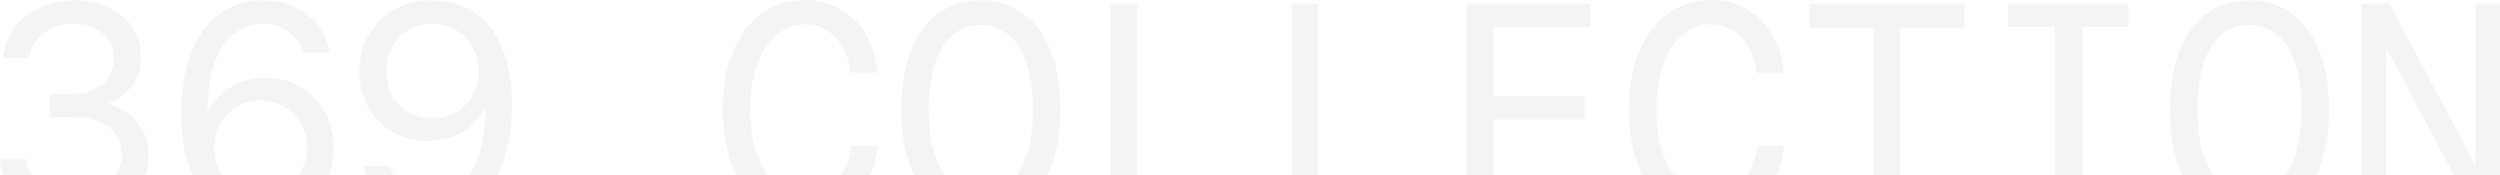 <?xml version="1.0" encoding="UTF-8"?> <svg xmlns="http://www.w3.org/2000/svg" viewBox="0 0 1427.31 100" fill="none"><path d="M1.548 33.024C2.351 26.373 4.644 20.583 8.428 15.652C12.212 10.721 17.085 6.937 23.048 4.3C29.125 1.548 35.719 0.172 42.828 0.172C50.396 0.172 56.989 1.605 62.608 4.472C68.341 7.224 72.756 11.065 75.852 15.996C78.948 20.812 80.496 26.259 80.496 32.336C80.496 39.216 78.604 45.007 74.82 49.708C71.036 54.409 66.449 57.563 61.06 59.168C64.959 60.085 68.685 61.748 72.24 64.156C75.795 66.449 78.776 69.717 81.184 73.96C83.592 78.088 84.796 83.076 84.796 88.924C84.796 95.345 83.076 101.308 79.636 106.812C76.196 112.201 71.323 116.559 65.016 119.884C58.709 123.095 51.6 124.7 43.688 124.7C35.661 124.7 28.38 123.381 21.844 120.744C15.423 117.992 10.263 114.036 6.364 108.876C2.465 103.716 0.344 97.696 0 90.816H14.964C15.193 94.715 16.512 98.212 18.92 101.308C21.443 104.404 24.825 106.869 29.068 108.704C33.311 110.424 38.127 111.284 43.516 111.284C48.561 111.284 53.033 110.309 56.932 108.36C60.831 106.296 63.869 103.544 66.048 100.104C68.341 96.549 69.488 92.651 69.488 88.408C69.488 81.643 67.023 76.368 62.092 72.584C57.161 68.8 50.74 66.908 42.828 66.908H28.552V53.664H41.796C46.727 53.664 50.912 52.747 54.352 50.912C57.907 49.077 60.544 46.612 62.264 43.516C64.099 40.305 65.016 36.865 65.016 33.196C65.016 29.297 64.041 25.915 62.092 23.048C60.257 20.067 57.62 17.773 54.18 16.168C50.855 14.448 46.956 13.588 42.484 13.588C37.783 13.588 33.54 14.448 29.756 16.168C25.972 17.888 22.933 20.239 20.64 23.22C18.461 26.087 17.085 29.355 16.512 33.024H1.548Z" fill="#222222" fill-opacity="0.05"></path><path d="M151.801 44.376C158.681 44.376 165.045 46.039 170.893 49.364C176.855 52.575 181.614 57.219 185.169 63.296C188.723 69.259 190.501 76.139 190.501 83.936C190.501 91.848 188.723 98.9 185.169 105.092C181.614 111.284 176.683 116.1 170.377 119.54C164.185 122.98 157.248 124.7 149.565 124.7C139.933 124.7 131.677 122.407 124.797 117.82C117.917 113.119 112.642 106.353 108.973 97.524C105.303 88.58 103.469 77.973 103.469 65.704C103.469 51.141 105.475 38.987 109.489 29.24C113.617 19.379 119.178 12.097 126.173 7.396C133.167 2.58 141.137 0.172 150.081 0.172C157.076 0.172 163.267 1.491 168.657 4.128C174.161 6.765 178.575 10.377 181.901 14.964C185.226 19.436 187.348 24.481 188.265 30.1H173.129C171.867 25.513 169.23 21.615 165.217 18.404C161.203 15.193 156.158 13.588 150.081 13.588C140.449 13.588 132.766 17.888 127.033 26.488C121.299 35.088 118.433 48.332 118.433 66.22C118.433 66.564 118.433 67.023 118.433 67.596C118.433 68.055 118.433 68.571 118.433 69.144C118.433 69.947 118.433 70.749 118.433 71.552C118.433 72.355 118.433 73.1 118.433 73.788L114.821 76.024C115.853 69.373 118.089 63.697 121.529 58.996C125.083 54.18 129.498 50.568 134.773 48.16C140.047 45.637 145.723 44.376 151.801 44.376ZM149.049 111.284C153.75 111.284 158.107 110.137 162.121 107.844C166.134 105.551 169.287 102.34 171.581 98.212C173.989 94.084 175.193 89.44 175.193 84.28C175.193 78.891 173.989 74.189 171.581 70.176C169.287 66.048 166.077 62.895 161.949 60.716C157.935 58.537 153.521 57.448 148.705 57.448C143.889 57.448 139.474 58.595 135.461 60.888C131.447 63.067 128.237 66.22 125.829 70.348C123.536 74.476 122.389 79.063 122.389 84.108C122.389 89.268 123.536 93.969 125.829 98.212C128.237 102.34 131.447 105.551 135.461 107.844C139.589 110.137 144.118 111.284 149.049 111.284Z" fill="#222222" fill-opacity="0.05"></path><path d="M243.917 80.496C237.037 80.496 230.616 78.891 224.654 75.68C218.806 72.355 214.104 67.711 210.549 61.748C206.995 55.671 205.218 48.733 205.218 40.936C205.218 33.024 206.995 25.972 210.549 19.78C214.104 13.588 218.978 8.772 225.169 5.332C231.476 1.892 238.471 0.172 246.153 0.172C255.786 0.172 264.042 2.523 270.921 7.224C277.8 11.811 283.077 18.576 286.747 27.52C290.414 36.349 292.249 46.899 292.249 59.168C292.249 73.731 290.186 85.943 286.057 95.804C282.045 105.551 276.541 112.832 269.547 117.648C262.55 122.349 254.581 124.7 245.637 124.7C238.643 124.7 232.393 123.381 226.889 120.744C221.5 118.107 217.143 114.552 213.817 110.08C210.492 105.493 208.371 100.391 207.454 94.772H222.59C223.851 99.359 226.488 103.257 230.501 106.468C234.515 109.679 239.56 111.284 245.637 111.284C255.268 111.284 262.952 106.984 268.687 98.384C274.418 89.784 277.286 76.54 277.286 58.652C277.286 58.308 277.286 57.907 277.286 57.448C277.286 56.875 277.286 56.301 277.286 55.728C277.286 54.925 277.286 54.123 277.286 53.32C277.286 52.517 277.286 51.772 277.286 51.084L280.898 48.848C279.865 55.499 277.573 61.232 274.018 66.048C270.576 70.749 266.219 74.361 260.945 76.884C255.671 79.292 249.994 80.496 243.917 80.496ZM246.67 13.588C241.968 13.588 237.611 14.735 233.598 17.028C229.584 19.321 226.374 22.532 223.966 26.66C221.672 30.788 220.526 35.432 220.526 40.592C220.526 45.981 221.672 50.74 223.966 54.868C226.374 58.881 229.584 61.977 233.598 64.156C237.726 66.335 242.197 67.424 247.014 67.424C251.829 67.424 256.243 66.335 260.258 64.156C264.27 61.863 267.424 58.652 269.717 54.524C272.126 50.396 273.329 45.809 273.329 40.764C273.329 35.604 272.126 30.96 269.717 26.832C267.424 22.589 264.215 19.321 260.085 17.028C256.073 14.735 251.599 13.588 246.67 13.588Z" fill="#222222" fill-opacity="0.05"></path><path d="M501.078 83.248C500.621 90.128 498.786 96.779 495.574 103.2C492.364 109.507 487.662 114.724 481.471 118.852C475.394 122.865 468.055 124.872 459.456 124.872C450.51 124.872 442.483 122.464 435.374 117.648C428.265 112.832 422.704 105.723 418.692 96.32C414.677 86.917 412.67 75.623 412.67 62.436C412.67 49.593 414.677 38.471 418.692 29.068C422.704 19.665 428.208 12.499 435.202 7.568C442.313 2.523 450.397 0 459.456 0C467.71 0 474.877 1.949 480.956 5.848C487.033 9.632 491.734 14.677 495.059 20.984C498.498 27.176 500.448 34.056 500.908 41.624H485.6C485.14 36.693 483.82 32.164 481.643 28.036C479.579 23.793 476.654 20.411 472.872 17.888C469.087 15.251 464.616 13.932 459.456 13.932C453.377 13.932 447.988 15.881 443.286 19.78C438.586 23.679 434.917 29.297 432.28 36.636C429.643 43.975 428.323 52.575 428.323 62.436C428.323 72.412 429.643 81.069 432.28 88.408C434.917 95.747 438.586 101.365 443.286 105.264C447.988 109.048 453.32 110.94 459.284 110.94C464.558 110.94 469.145 109.621 473.042 106.984C476.941 104.232 479.981 100.735 482.158 96.492C484.338 92.249 485.6 87.835 485.943 83.248H501.078Z" fill="#222222" fill-opacity="0.05"></path><path d="M560 0.172C569.174 0.172 577.143 2.637 583.907 7.568C590.789 12.384 596.063 19.493 599.732 28.896C603.517 38.184 605.407 49.364 605.407 62.436C605.407 75.508 603.517 86.745 599.732 96.148C596.063 105.436 590.789 112.545 583.907 117.476C577.143 122.292 569.174 124.7 560 124.7C550.827 124.7 542.8 122.292 535.918 117.476C529.154 112.545 523.88 105.436 520.096 96.148C516.426 86.745 514.591 75.508 514.591 62.436C514.591 49.364 516.426 38.184 520.096 28.896C523.88 19.493 529.154 12.384 535.918 7.568C542.8 2.637 550.827 0.172 560 0.172ZM560 110.596C566.192 110.596 571.524 108.704 575.996 104.92C580.468 101.136 583.85 95.632 586.144 88.408C588.551 81.184 589.756 72.527 589.756 62.436C589.756 52.345 588.551 43.688 586.144 36.464C583.85 29.24 580.468 23.736 575.996 19.952C571.524 16.168 566.192 14.276 560 14.276C553.809 14.276 548.477 16.168 544.005 19.952C539.531 23.736 536.091 29.24 533.684 36.464C531.392 43.688 530.244 52.345 530.244 62.436C530.244 72.527 531.392 81.184 533.684 88.408C536.091 95.632 539.531 101.136 544.005 104.92C548.477 108.704 553.809 110.596 560 110.596Z" fill="#222222" fill-opacity="0.05"></path><path d="M634.055 122.98V1.892H649.193V114.208L643.862 109.22H704.404V122.98H634.055Z" fill="#222222" fill-opacity="0.05"></path><path d="M737.524 122.98V1.892H752.662V114.208L747.33 109.22H807.872V122.98H737.524Z" fill="#222222" fill-opacity="0.05"></path><path d="M852.691 114.036L847.529 109.22H907.901V122.98H837.553V1.892H907.901V15.652H847.529L852.691 10.492V114.036ZM849.594 54.868H904.634V68.284H849.594V54.868Z" fill="#222222" fill-opacity="0.05"></path><path d="M1018.422 83.248C1017.964 90.128 1016.129 96.779 1012.92 103.2C1009.708 109.507 1005.006 114.724 998.814 118.852C992.738 122.865 985.399 124.872 976.8 124.872C967.856 124.872 959.827 122.464 952.718 117.648C945.609 112.832 940.047 105.723 936.035 96.32C932.021 86.917 930.016 75.623 930.016 62.436C930.016 49.593 932.021 38.471 936.035 29.068C940.047 19.665 945.551 12.499 952.548 7.568C959.657 2.523 967.741 0 976.8 0C985.054 0 992.223 1.949 998.299 5.848C1004.376 9.632 1009.078 14.677 1012.402 20.984C1015.842 27.176 1017.792 34.056 1018.252 41.624H1002.944C1002.484 36.693 1001.166 32.164 998.987 28.036C996.922 23.793 994 20.411 990.215 17.888C986.431 15.251 981.959 13.932 976.8 13.932C970.72 13.932 965.331 15.881 960.632 19.78C955.93 23.679 952.26 29.297 949.623 36.636C946.986 43.975 945.666 52.575 945.666 62.436C945.666 72.412 946.986 81.069 949.623 88.408C952.26 95.747 955.93 101.365 960.632 105.264C965.331 109.048 970.663 110.94 976.627 110.94C981.901 110.94 986.488 109.621 990.388 106.984C994.285 104.232 997.324 100.735 999.502 96.492C1001.681 92.249 1002.944 87.835 1003.286 83.248H1018.422Z" fill="#222222" fill-opacity="0.05"></path><path d="M1084.91 11.352V122.98H1069.775V11.352H1084.91ZM1032.967 15.824V1.892H1121.72V15.824H1032.967Z" fill="#222222" fill-opacity="0.05"></path><path d="M1146.412 122.98V109.564H1173.243V15.308H1146.412V1.892H1215.213V15.308H1188.896V109.564H1215.213V122.98H1146.412Z" fill="#222222" fill-opacity="0.05"></path><path d="M1284.281 0.172C1293.455 0.172 1301.424 2.637 1308.188 7.568C1315.07 12.384 1320.344 19.493 1324.013 28.896C1327.798 38.184 1329.69 49.364 1329.69 62.436C1329.69 75.508 1327.798 86.745 1324.013 96.148C1320.344 105.436 1315.07 112.545 1308.188 117.476C1301.424 122.292 1293.455 124.7 1284.281 124.7C1275.107 124.7 1267.081 122.292 1260.202 117.476C1253.435 112.545 1248.161 105.436 1244.376 96.148C1240.707 86.745 1238.872 75.508 1238.872 62.436C1238.872 49.364 1240.707 38.184 1244.376 28.896C1248.161 19.493 1253.435 12.384 1260.202 7.568C1267.081 2.637 1275.107 0.172 1284.281 0.172ZM1284.281 110.596C1290.473 110.596 1295.805 108.704 1300.277 104.92C1304.748 101.136 1308.13 95.632 1310.425 88.408C1312.832 81.184 1314.037 72.527 1314.037 62.436C1314.037 52.345 1312.832 43.688 1310.425 36.464C1308.13 29.24 1304.748 23.736 1300.277 19.952C1295.805 16.168 1290.473 14.276 1284.281 14.276C1278.089 14.276 1272.758 16.168 1268.286 19.952C1263.814 23.736 1260.372 29.24 1257.965 36.464C1255.672 43.688 1254.525 52.345 1254.525 62.436C1254.525 72.527 1255.672 81.184 1257.965 88.408C1260.372 95.632 1263.814 101.136 1268.286 104.92C1272.758 108.704 1278.089 110.596 1284.281 110.596Z" fill="#222222" fill-opacity="0.05"></path><path d="M1364.013 1.892L1418.193 103.544H1413.206V1.892H1427.31V122.98H1413.034L1359.026 20.468H1362.293V122.98H1348.19V1.892H1364.013Z" fill="#222222" fill-opacity="0.05"></path></svg> 
